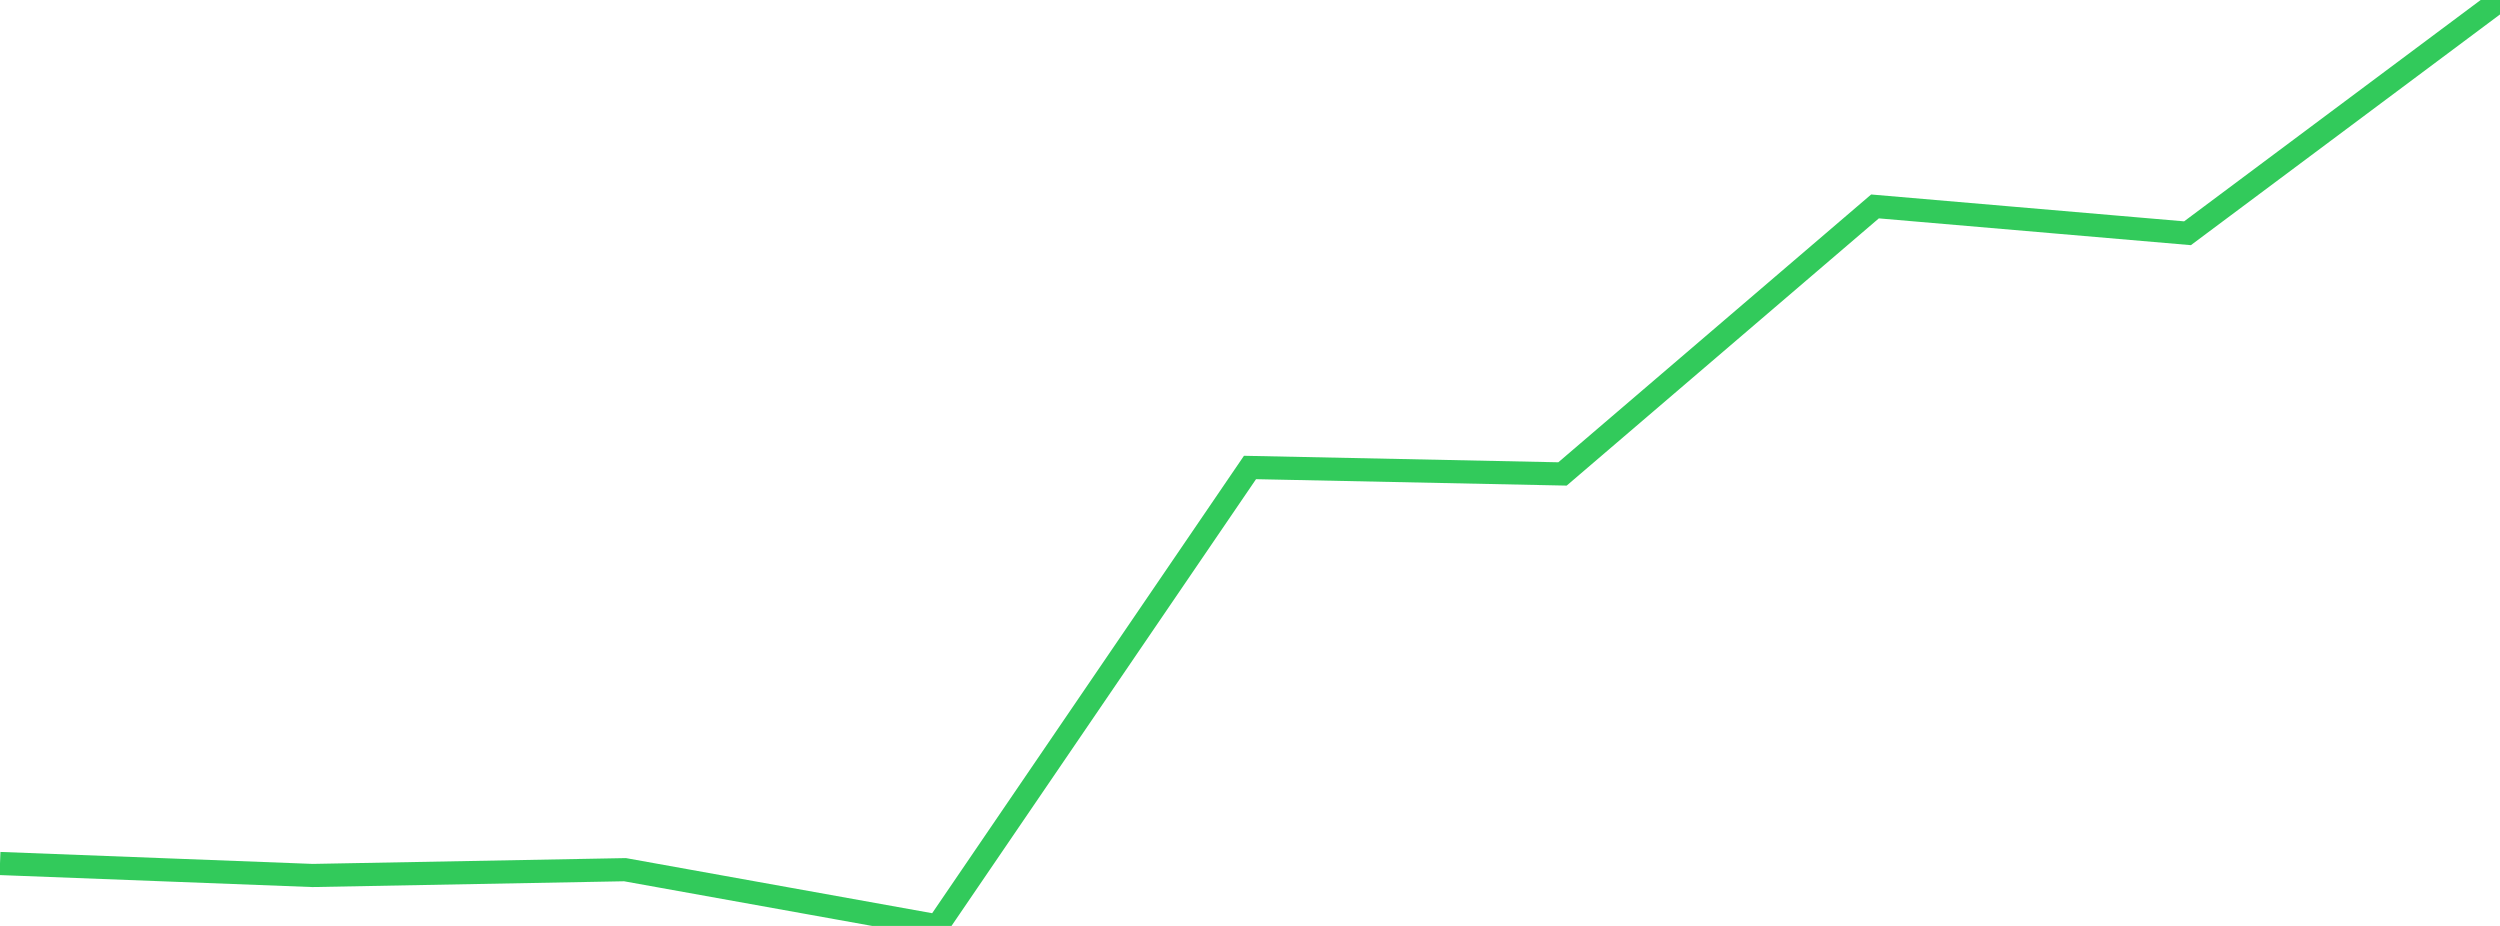 <?xml version="1.0" standalone="no"?>
<!DOCTYPE svg PUBLIC "-//W3C//DTD SVG 1.1//EN" "http://www.w3.org/Graphics/SVG/1.1/DTD/svg11.dtd">

<svg width="135" height="50" viewBox="0 0 135 50" preserveAspectRatio="none" 
  xmlns="http://www.w3.org/2000/svg"
  xmlns:xlink="http://www.w3.org/1999/xlink">


<polyline points="0.0, 46.629 16.875, 47.276 33.75, 46.963 50.625, 50.0 67.5, 25.244 84.375, 25.593 101.25, 11.147 118.125, 12.596 135.0, 0.0" fill="none" stroke="#32ca5b" stroke-width="1.25"/>

</svg>